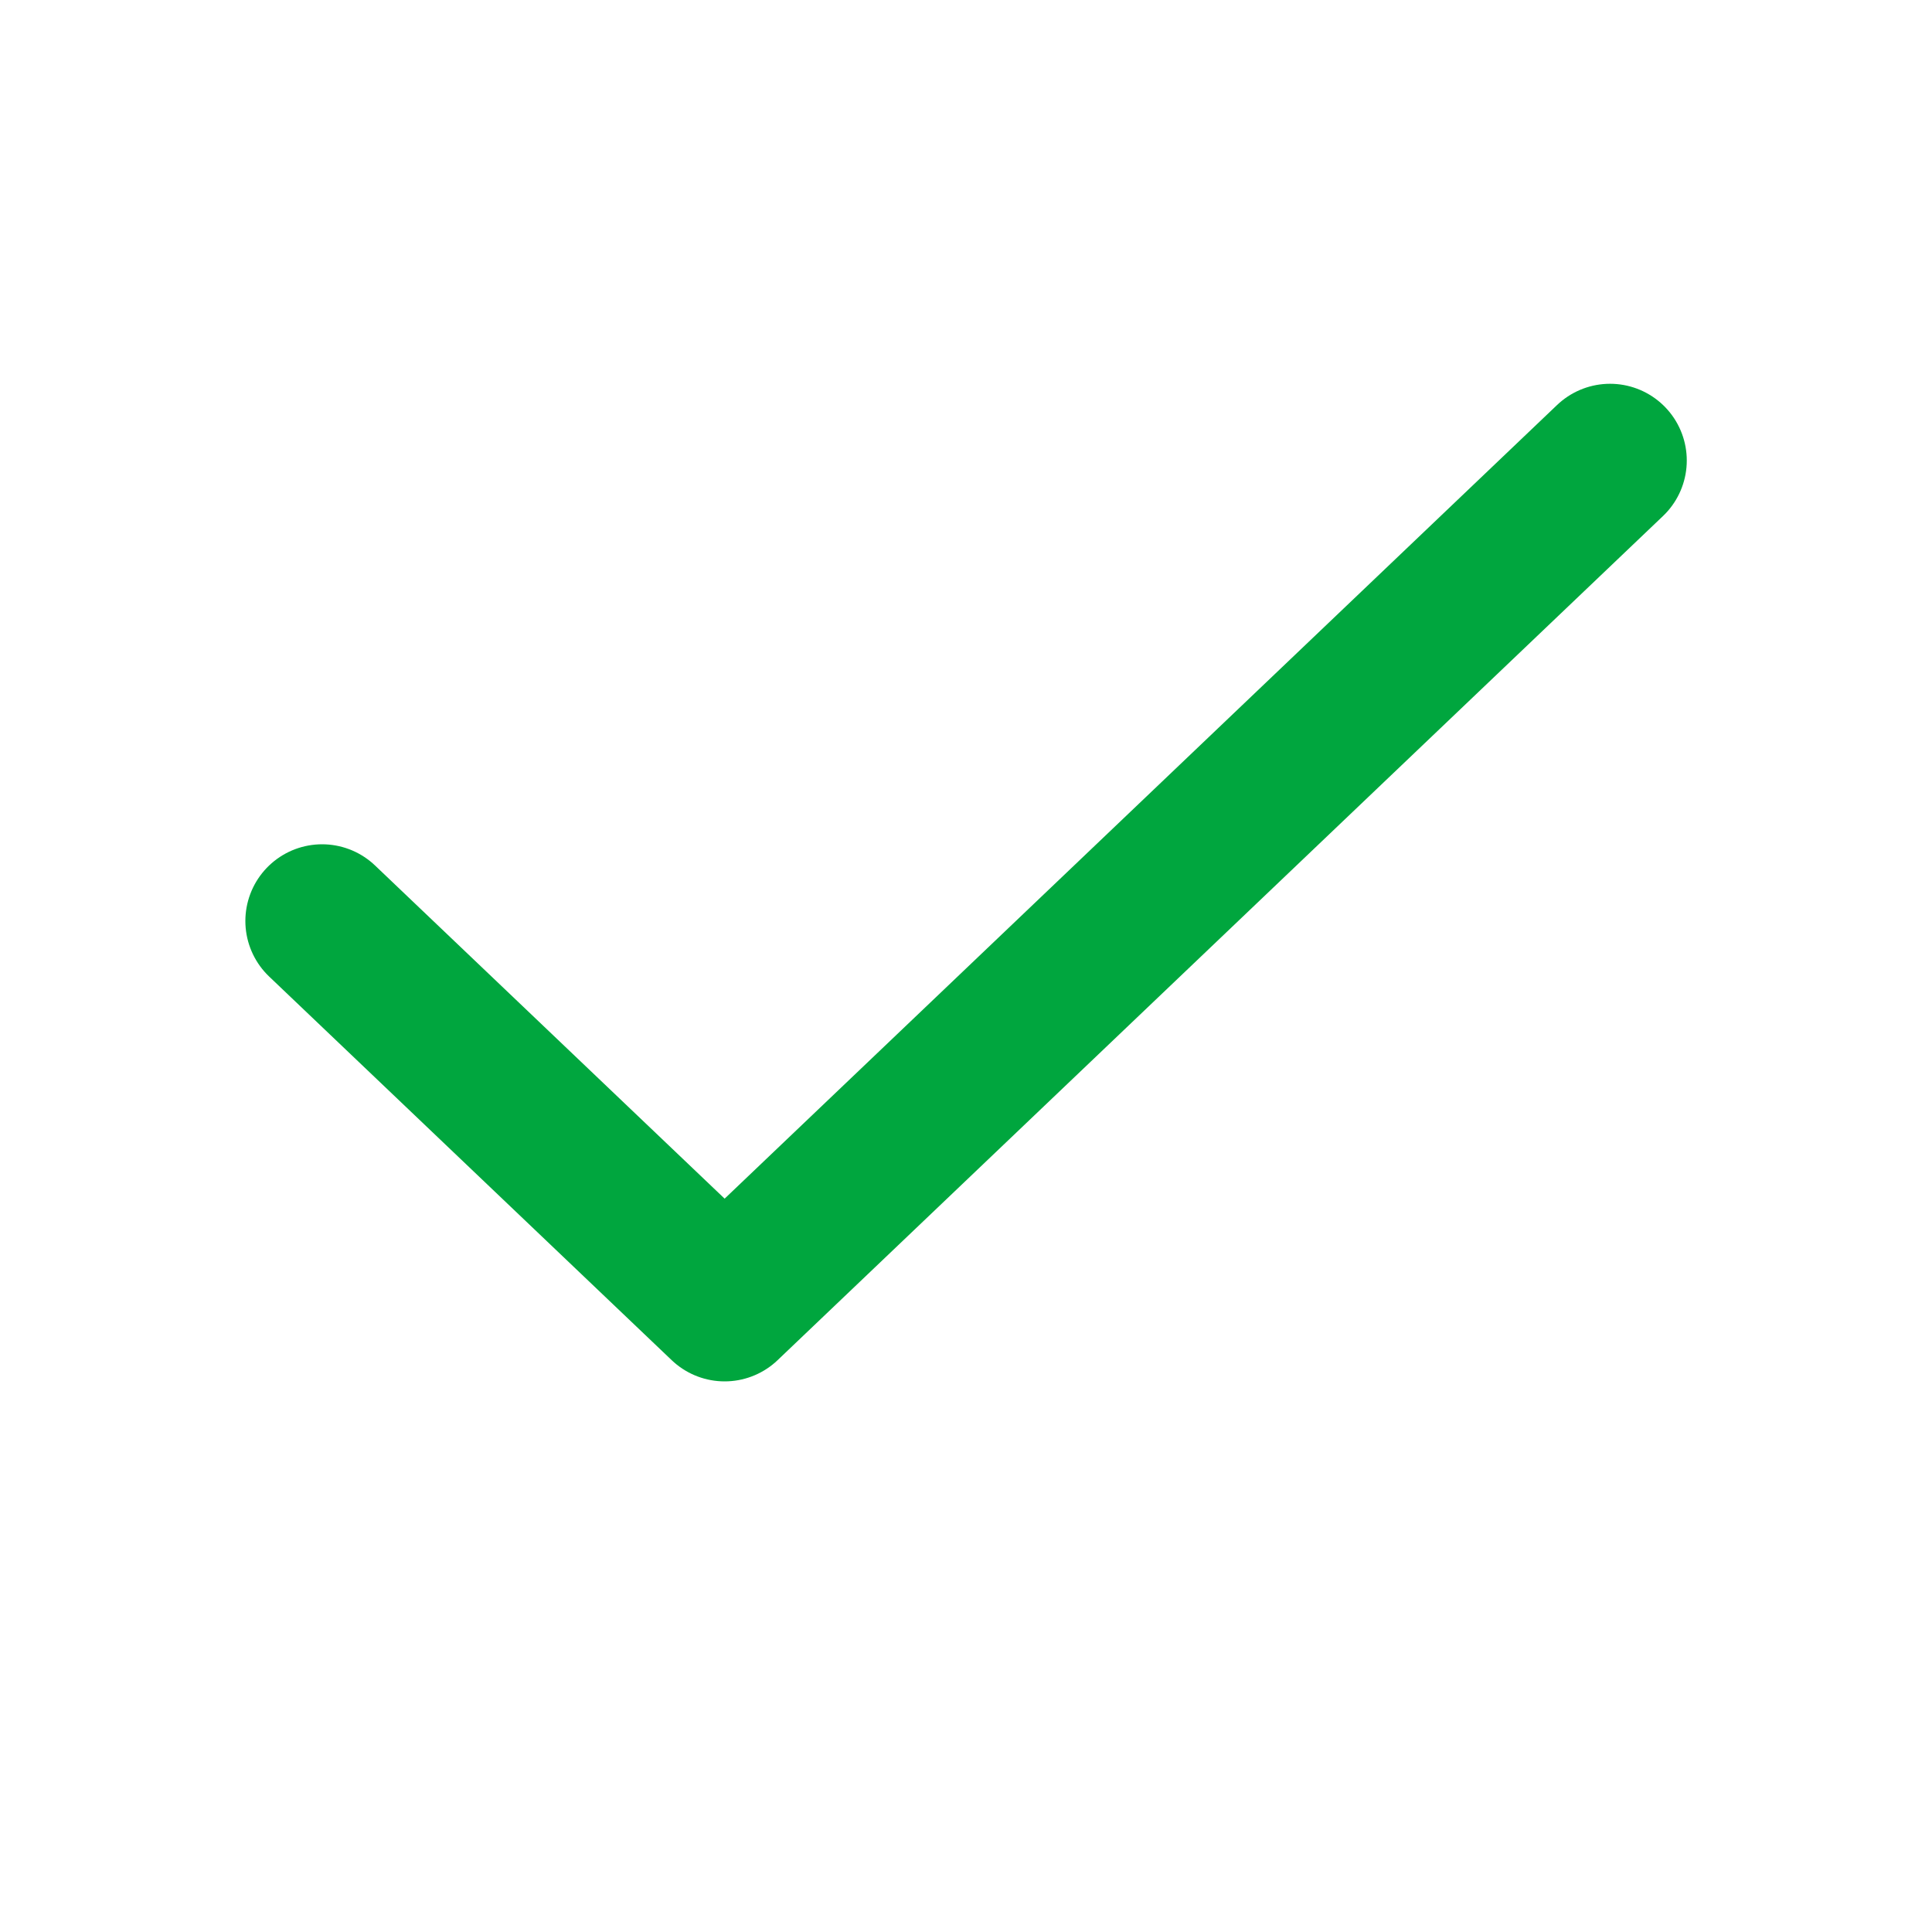 <svg width="14" height="14" viewBox="0 0 14 14" fill="none" xmlns="http://www.w3.org/2000/svg">
<path d="M11.667 3.337L5.251 9.454L2.334 6.674" stroke="#00A63E" stroke-width="1.112" stroke-linecap="round" stroke-linejoin="round"/>
</svg>
